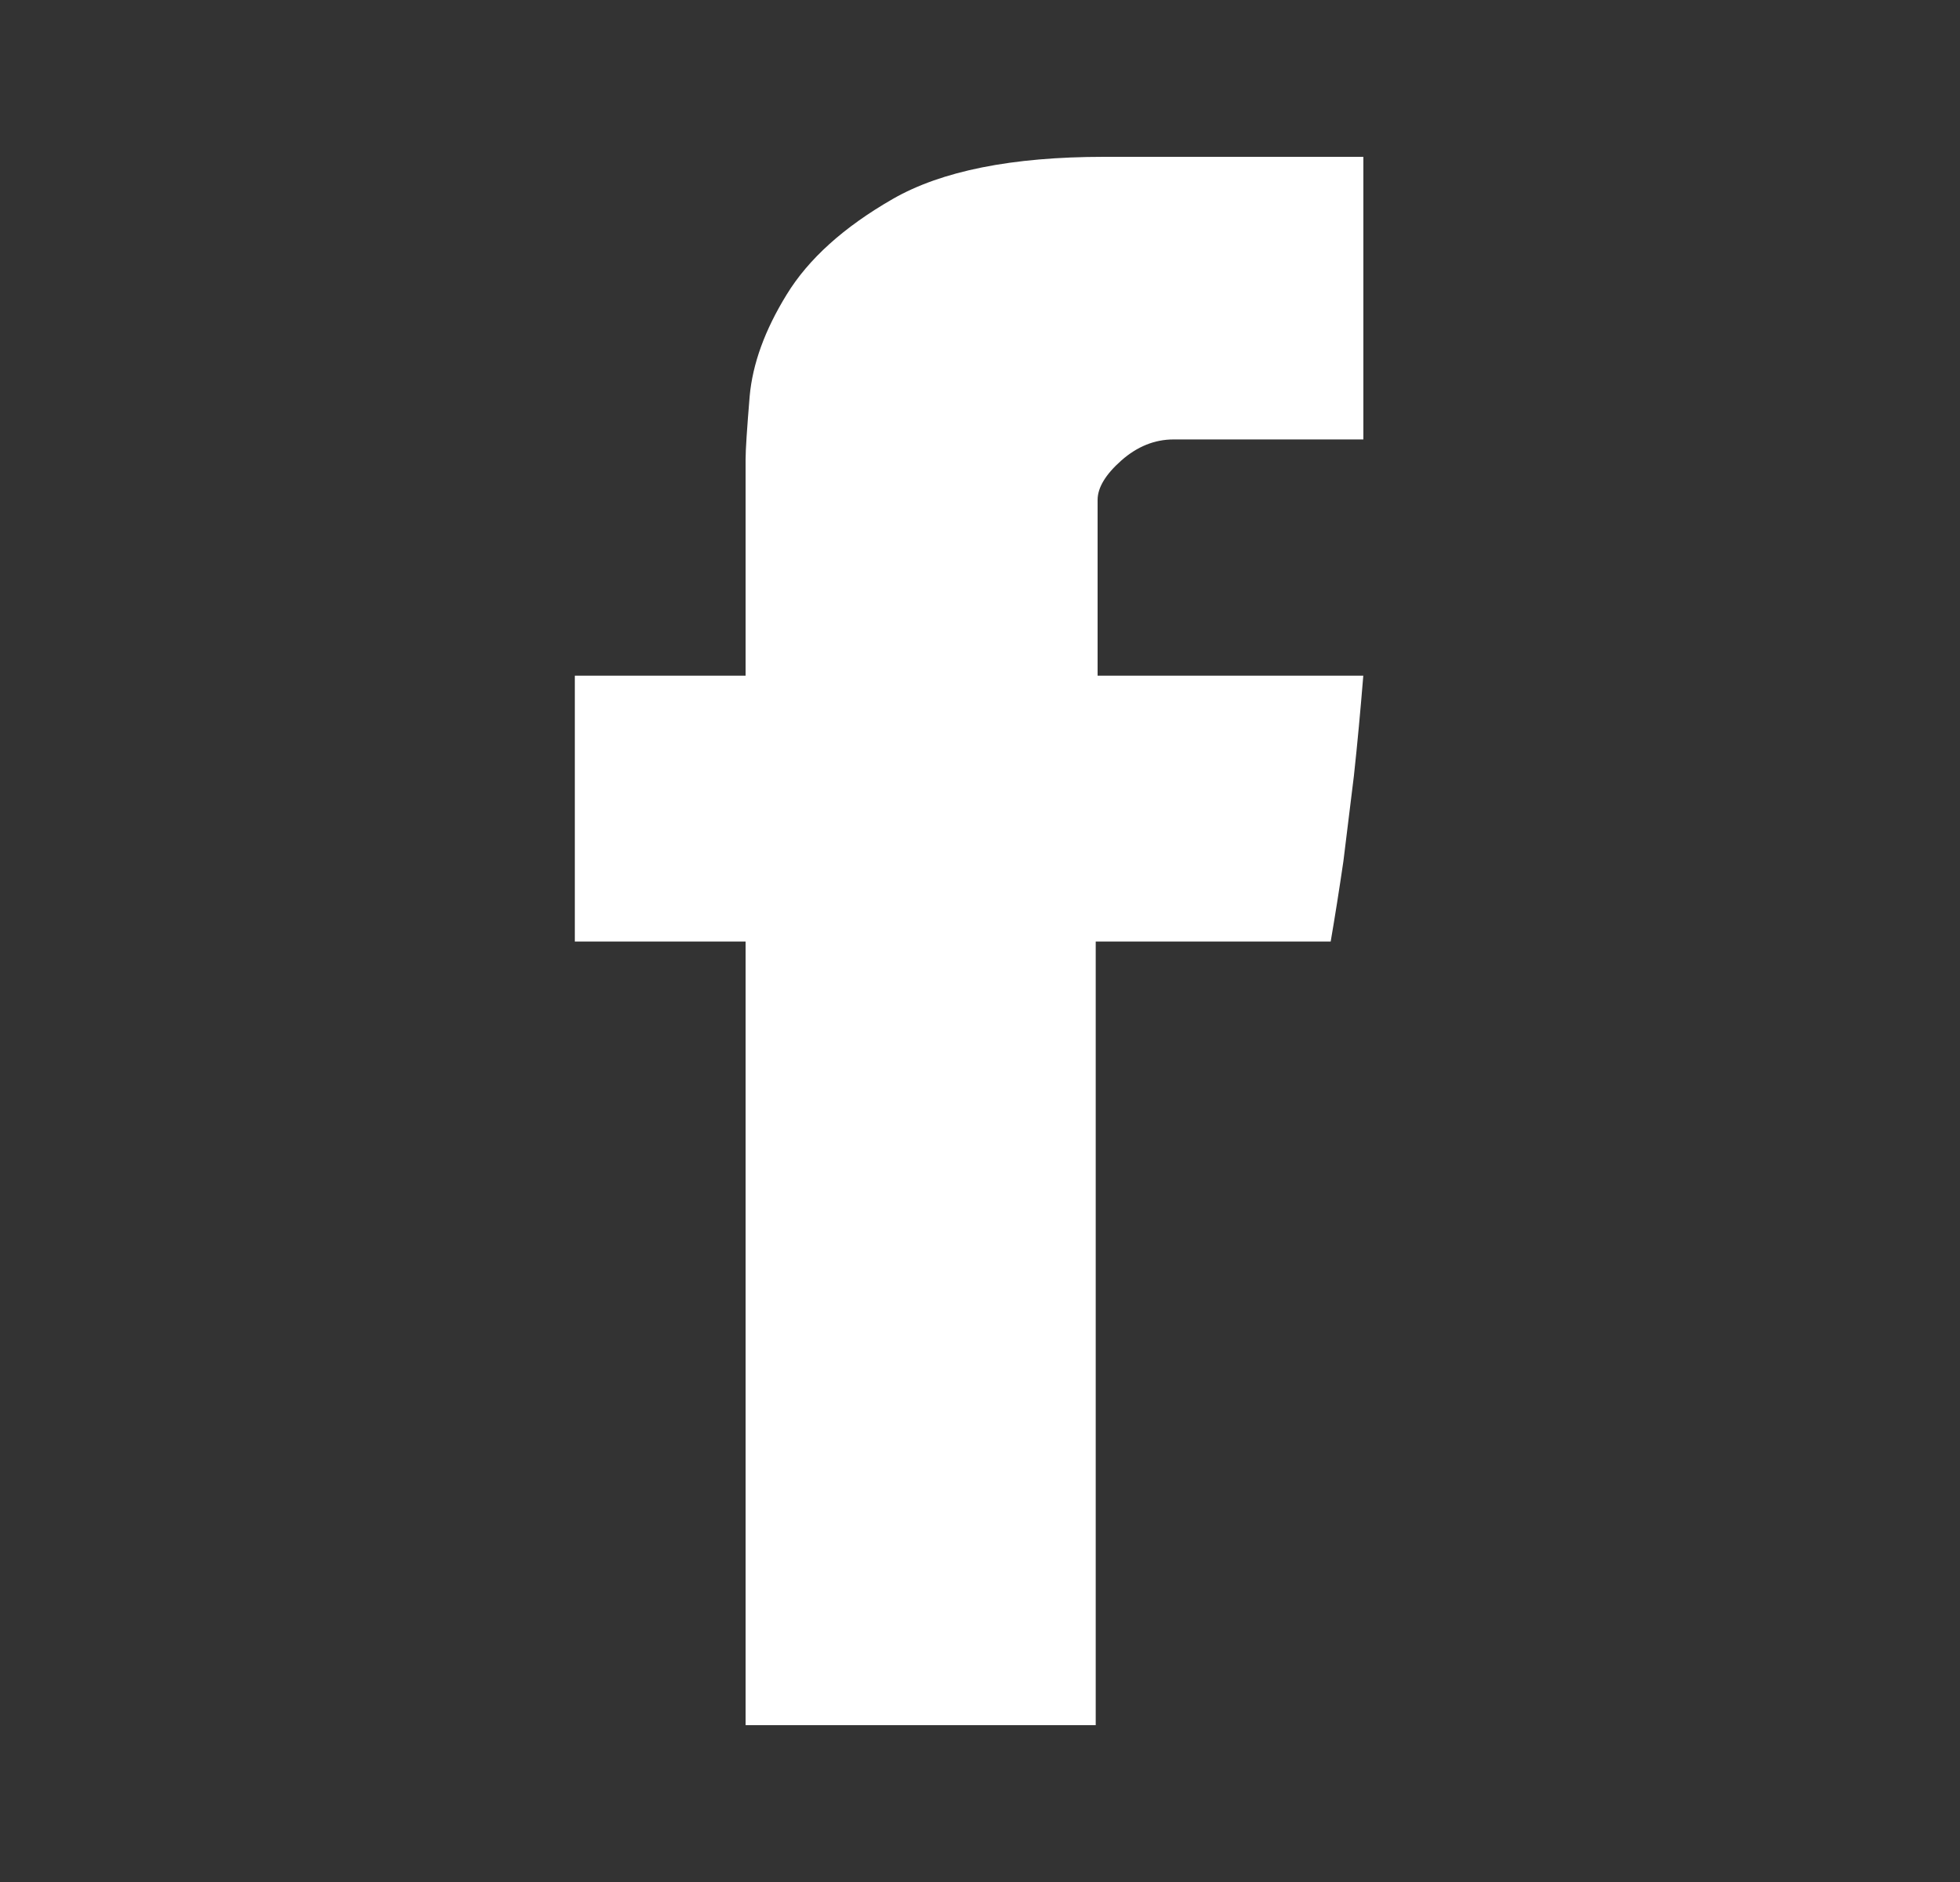 <svg width="25" height="24" viewBox="0 0 25 24" fill="none" xmlns="http://www.w3.org/2000/svg">
<rect x="0" y="0" width="25" height="24" fill="#333333" stroke="none"/>
<path d="M9.51 5.86C9.51 5.735 9.528 5.466 9.562 5.054C9.599 4.641 9.755 4.209 10.035 3.755C10.312 3.303 10.761 2.897 11.386 2.538C12.009 2.18 12.908 2 14.082 2H17.39V5.604H14.968C14.728 5.604 14.505 5.694 14.303 5.872C14.103 6.049 14 6.218 14 6.375V8.617H17.389C17.353 9.056 17.314 9.483 17.269 9.895L17.135 10.984C17.081 11.352 17.027 11.693 16.973 12.007H13.976V22H9.51V12.007H7.332V8.617H9.51V5.86Z" fill="white"/>
</svg>
